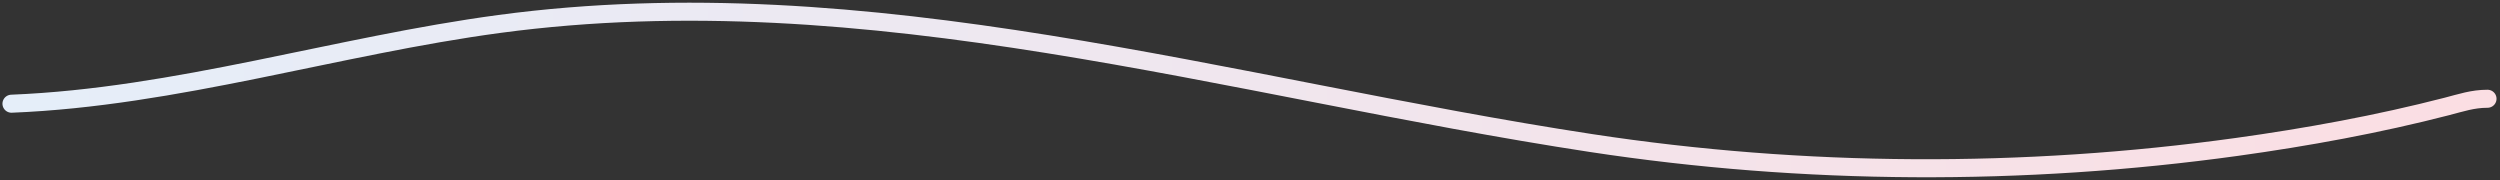 <?xml version="1.0" encoding="UTF-8"?> <svg xmlns="http://www.w3.org/2000/svg" width="416" height="30" viewBox="0 0 416 30" fill="none"><rect x="0" y="0" width="416" height="30" fill="#333333" stroke="none"/><path d="M1.908 17.257C29.331 16.16 56.025 7.612 83.121 3.981C144.606 -4.256 204.474 14.61 264.774 23.804C300.147 29.197 336.724 29.365 372.218 24.445C383.874 22.829 395.74 20.663 407.148 17.715C409.505 17.106 411.46 16.433 413.923 16.433" stroke="url(#paint0_linear_4014_151)" stroke-width="3" stroke-linecap="round"></path><defs><linearGradient id="paint0_linear_4014_151" x1="1.908" y1="14.973" x2="413.923" y2="14.973" gradientUnits="userSpaceOnUse"><stop stop-color="#E5EEF9"></stop><stop offset="1" stop-color="#FBDEE3"></stop></linearGradient></defs></svg> 